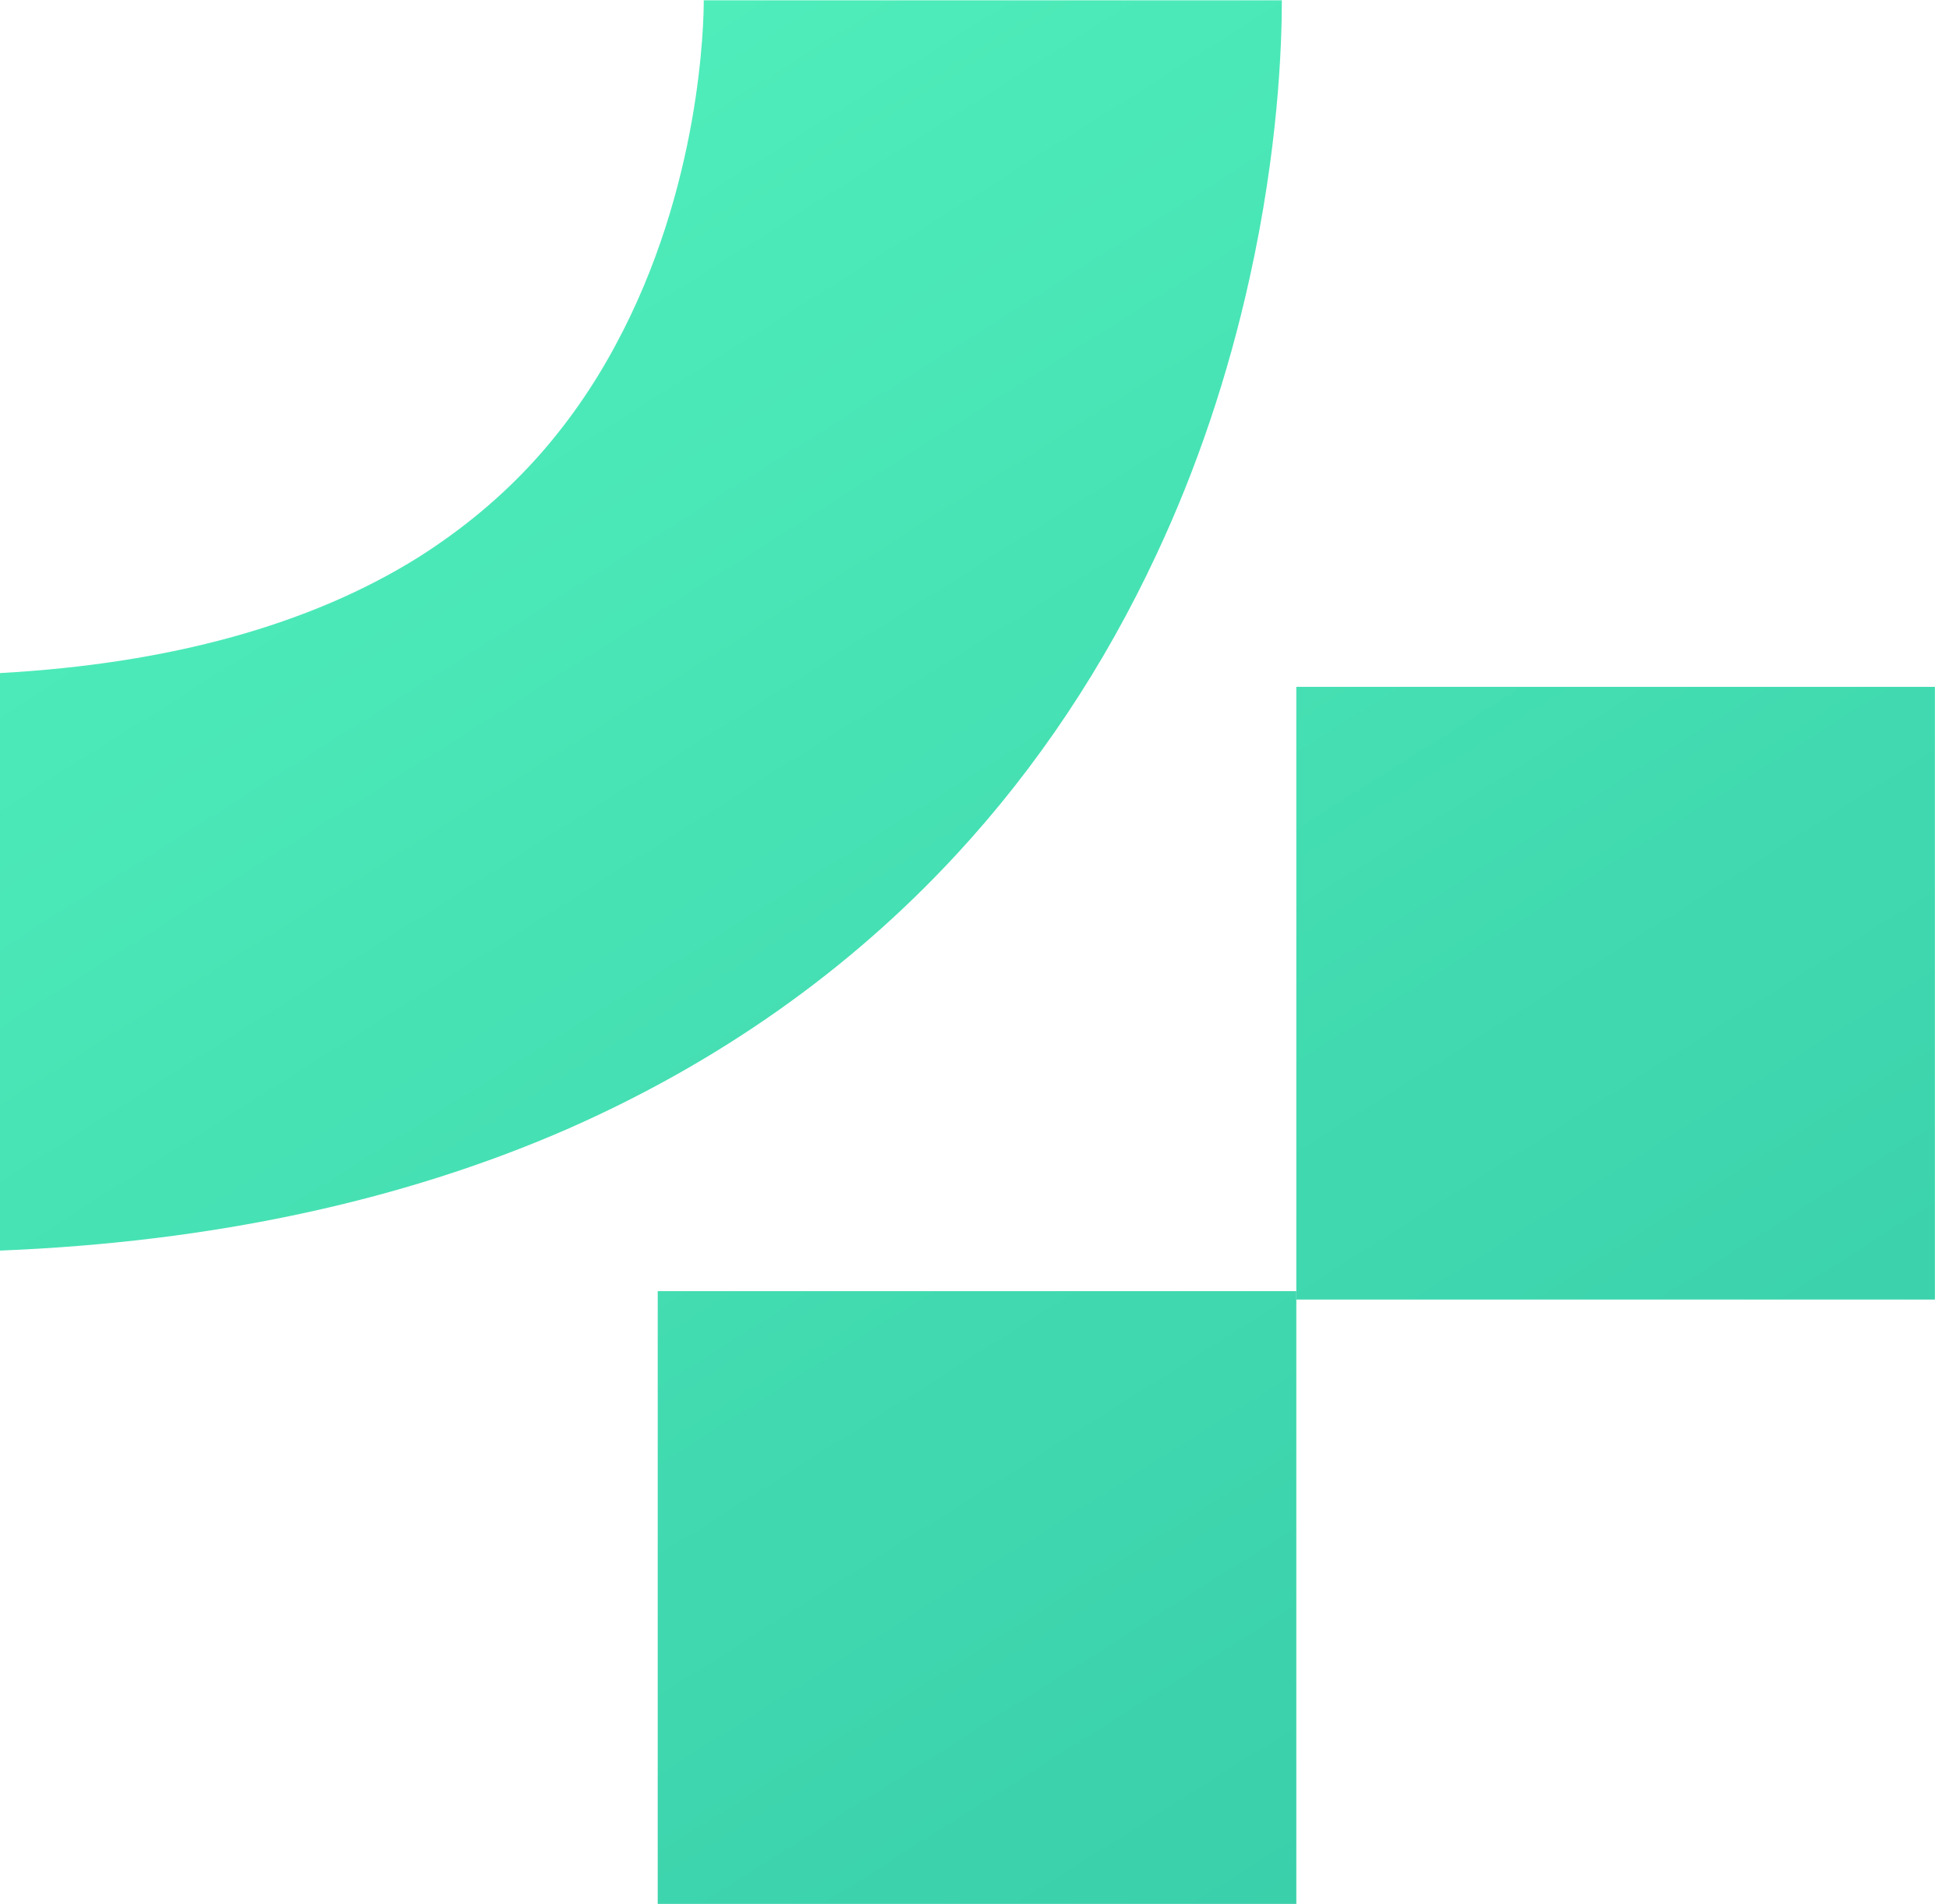 <svg width="43" height="42" viewBox="0 0 43 42" fill="none" xmlns="http://www.w3.org/2000/svg">
<path d="M42.689 15.152H28.6V28.668H42.689V15.152Z" fill="url(#paint0_linear_1_19)"/>
<path d="M28.6 28.483H14.511V42H28.6V28.483Z" fill="url(#paint1_linear_1_19)"/>
<path d="M28.281 0C28.281 1.028 28.2 3.292 27.57 6.133C27.096 8.279 26.406 10.335 25.509 12.244C24.361 14.7 22.886 16.92 21.107 18.843C18.736 21.411 15.845 23.445 12.51 24.91C8.864 26.501 4.654 27.403 0 27.588V14.848C3.743 14.641 6.848 13.783 9.227 12.296C10.198 11.682 11.072 10.957 11.821 10.128C12.488 9.388 13.081 8.545 13.577 7.62C15.467 4.128 15.527 0.481 15.527 0.007H28.274L28.281 0Z" fill="url(#paint2_linear_1_19)"/>
<defs>
<linearGradient id="paint0_linear_1_19" x1="62.049" y1="-51.545" x2="125.335" y2="48.761" gradientUnits="userSpaceOnUse">
<stop stop-color="#58FAC1"/>
<stop offset="1" stop-color="#1DA895"/>
</linearGradient>
<linearGradient id="paint1_linear_1_19" x1="62.049" y1="-51.545" x2="125.335" y2="48.761" gradientUnits="userSpaceOnUse">
<stop stop-color="#58FAC1"/>
<stop offset="1" stop-color="#1DA895"/>
</linearGradient>
<linearGradient id="paint2_linear_1_19" x1="62.049" y1="-51.545" x2="125.335" y2="48.761" gradientUnits="userSpaceOnUse">
<stop stop-color="#58FAC1"/>
<stop offset="1" stop-color="#1DA895"/>
</linearGradient>
</defs>
</svg>
